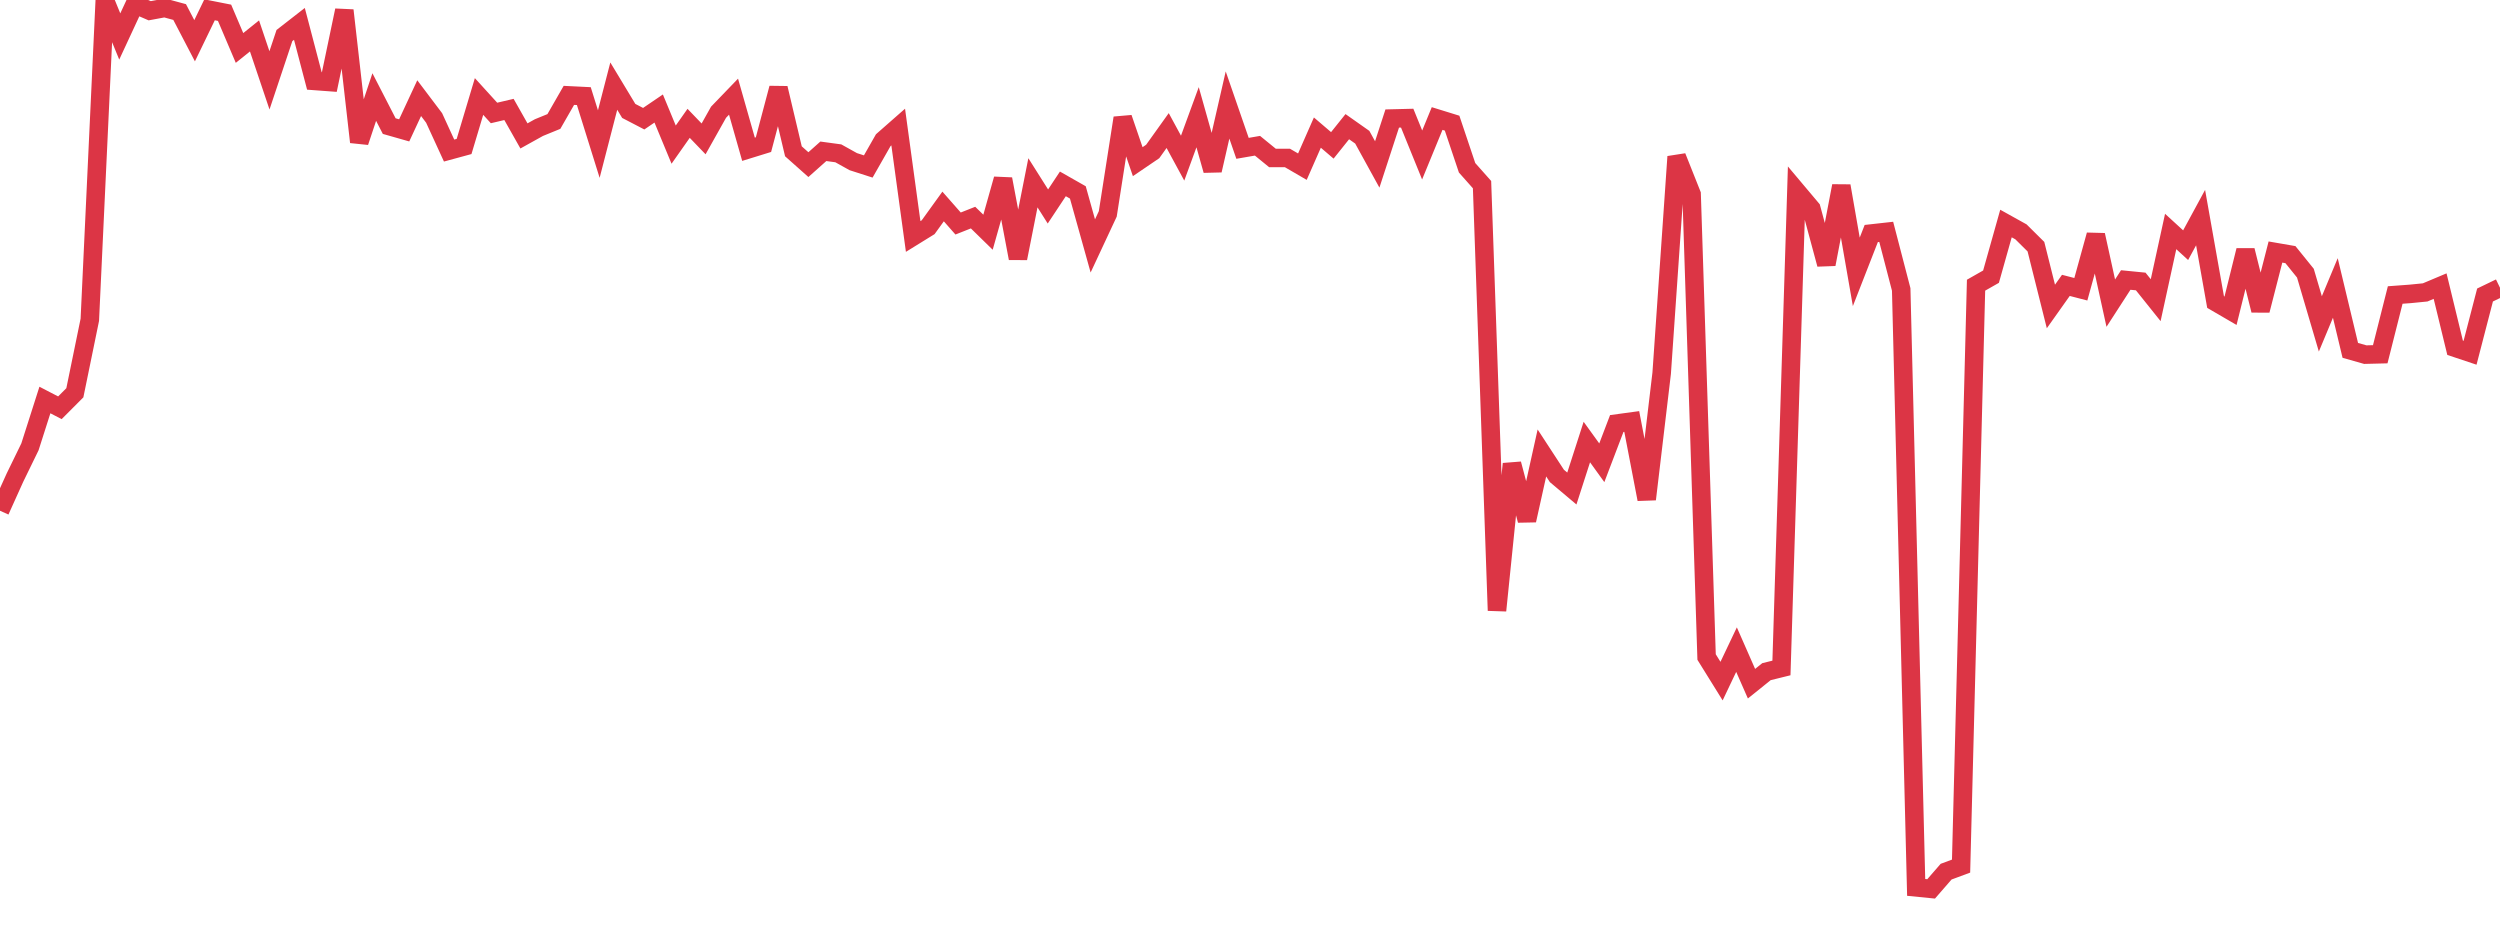 <?xml version="1.0" standalone="no"?>
<!DOCTYPE svg PUBLIC "-//W3C//DTD SVG 1.1//EN" "http://www.w3.org/Graphics/SVG/1.1/DTD/svg11.dtd">
<svg width="135" height="50" viewBox="0 0 135 50" preserveAspectRatio="none" class="sparkline" xmlns="http://www.w3.org/2000/svg"
xmlns:xlink="http://www.w3.org/1999/xlink"><path  class="sparkline--line" d="M 0 27.58 L 0 27.58 L 0.808 25.79 L 1.617 24.13 L 2.425 21.6 L 3.234 22.02 L 4.042 21.21 L 4.85 17.27 L 5.659 0 L 6.467 1.97 L 7.275 0.23 L 8.084 0.58 L 8.892 0.43 L 9.701 0.65 L 10.509 2.2 L 11.317 0.53 L 12.126 0.69 L 12.934 2.59 L 13.743 1.94 L 14.551 4.34 L 15.359 1.92 L 16.168 1.29 L 16.976 4.37 L 17.784 4.43 L 18.593 0.56 L 19.401 7.67 L 20.21 5.24 L 21.018 6.81 L 21.826 7.04 L 22.635 5.3 L 23.443 6.37 L 24.251 8.13 L 25.06 7.91 L 25.868 5.21 L 26.677 6.1 L 27.485 5.91 L 28.293 7.34 L 29.102 6.89 L 29.91 6.56 L 30.719 5.15 L 31.527 5.19 L 32.335 7.78 L 33.144 4.65 L 33.952 5.99 L 34.76 6.41 L 35.569 5.86 L 36.377 7.81 L 37.186 6.66 L 37.994 7.5 L 38.802 6.06 L 39.611 5.22 L 40.419 8.06 L 41.228 7.81 L 42.036 4.76 L 42.844 8.17 L 43.653 8.89 L 44.461 8.17 L 45.269 8.28 L 46.078 8.73 L 46.886 8.99 L 47.695 7.57 L 48.503 6.86 L 49.311 12.77 L 50.12 12.27 L 50.928 11.15 L 51.737 12.07 L 52.545 11.75 L 53.353 12.54 L 54.162 9.67 L 54.97 13.95 L 55.778 9.87 L 56.587 11.15 L 57.395 9.93 L 58.204 10.39 L 59.012 13.28 L 59.82 11.55 L 60.629 6.37 L 61.437 8.73 L 62.246 8.18 L 63.054 7.05 L 63.862 8.54 L 64.671 6.33 L 65.479 9.2 L 66.287 5.67 L 67.096 8.01 L 67.904 7.87 L 68.713 8.53 L 69.521 8.53 L 70.329 9 L 71.138 7.16 L 71.946 7.85 L 72.754 6.84 L 73.563 7.41 L 74.371 8.88 L 75.18 6.4 L 75.988 6.38 L 76.796 8.37 L 77.605 6.4 L 78.413 6.65 L 79.222 9.06 L 80.03 9.97 L 80.838 32.97 L 81.647 25.05 L 82.455 28.1 L 83.263 24.46 L 84.072 25.7 L 84.88 26.38 L 85.689 23.87 L 86.497 24.99 L 87.305 22.87 L 88.114 22.76 L 88.922 26.96 L 89.731 20.15 L 90.539 8.46 L 91.347 10.49 L 92.156 35.48 L 92.964 36.78 L 93.772 35.08 L 94.581 36.92 L 95.389 36.27 L 96.198 36.07 L 97.006 10.31 L 97.814 11.27 L 98.623 14.27 L 99.431 10.04 L 100.24 14.68 L 101.048 12.61 L 101.856 12.52 L 102.665 15.63 L 103.473 47.92 L 104.281 48 L 105.09 47.07 L 105.898 46.77 L 106.707 15.4 L 107.515 14.94 L 108.323 12.07 L 109.132 12.52 L 109.94 13.32 L 110.749 16.55 L 111.557 15.41 L 112.365 15.62 L 113.174 12.69 L 113.982 16.37 L 114.79 15.12 L 115.599 15.2 L 116.407 16.21 L 117.216 12.5 L 118.024 13.24 L 118.832 11.75 L 119.641 16.31 L 120.449 16.78 L 121.257 13.52 L 122.066 16.76 L 122.874 13.61 L 123.683 13.75 L 124.491 14.75 L 125.299 17.49 L 126.108 15.55 L 126.916 18.92 L 127.725 19.15 L 128.533 19.13 L 129.341 15.93 L 130.15 15.87 L 130.958 15.79 L 131.766 15.45 L 132.575 18.78 L 133.383 19.05 L 134.192 15.93 L 135 15.54" fill="none" stroke-width="1" stroke="#dc3545"></path></svg>